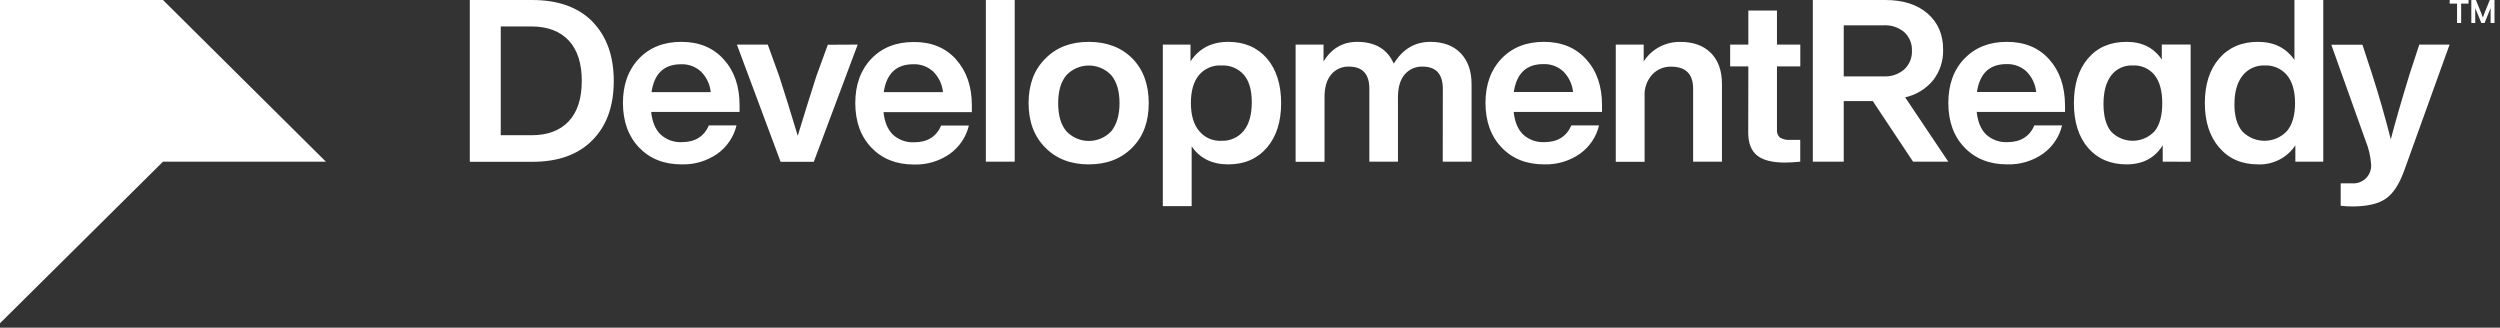 <svg width="412" height="54" viewBox="0 0 412 54" fill="none" xmlns="http://www.w3.org/2000/svg">
<rect x="0" y="0" width="412" height="54" fill="#333333" stroke="none"/>
<path d="M398.698 7.349H403.693L396.171 28.228C395.365 30.42 394.366 31.927 393.174 32.749C391.982 33.571 390.197 33.995 387.819 34.022C387.126 34.027 386.434 33.991 385.746 33.913V30.209H387.554C388.414 30.291 389.267 29.993 389.885 29.395C390.504 28.796 390.824 27.958 390.761 27.104C390.672 25.768 390.366 24.456 389.857 23.216L384.198 7.369H389.328L390.911 12.192C392.02 15.629 393.051 19.218 394.003 22.959C394.739 20.133 395.773 16.549 397.105 12.207L398.698 7.349ZM365.731 24.325C364.146 22.48 363.355 20.037 363.358 16.996C363.358 13.906 364.149 11.45 365.731 9.627C367.313 7.805 369.446 6.895 372.13 6.898C374.747 6.898 376.745 7.889 378.124 9.87V0H382.874V26.643H378.274V23.949C376.927 25.996 374.593 27.189 372.13 27.089C369.436 27.089 367.308 26.168 365.746 24.325H365.731ZM368.229 17.145C368.229 19.125 368.668 20.646 369.547 21.671C370.514 22.663 371.85 23.216 373.241 23.201C374.632 23.186 375.955 22.604 376.9 21.592C377.779 20.522 378.224 18.987 378.224 16.996C378.224 15.005 377.779 13.47 376.9 12.395C375.994 11.31 374.623 10.713 373.204 10.786C371.788 10.732 370.434 11.359 369.567 12.47C368.681 13.595 368.239 15.154 368.239 17.145H368.229ZM356.415 26.643V23.949C355.107 26.045 353.12 27.092 350.456 27.089C347.792 27.085 345.674 26.176 344.103 24.36C342.554 22.544 341.78 20.09 341.78 16.996C341.78 13.903 342.554 11.446 344.103 9.627C345.648 7.808 347.766 6.898 350.456 6.898C353.02 6.898 354.957 7.871 356.265 9.815V7.339H361.016V26.653L356.415 26.643ZM356.34 16.996C356.34 14.976 355.916 13.435 355.077 12.376C354.204 11.302 352.864 10.71 351.475 10.786C350.082 10.72 348.746 11.343 347.909 12.45C347.073 13.559 346.655 15.124 346.655 17.145C346.655 19.125 347.07 20.646 347.899 21.671C348.837 22.661 350.15 23.215 351.52 23.2C352.89 23.185 354.191 22.602 355.107 21.592C355.929 20.549 356.34 19.017 356.34 16.996ZM288.108 21.854C288.108 23.578 288.593 24.831 289.562 25.613C290.526 26.4 292.059 26.792 294.182 26.792C294.808 26.792 295.641 26.742 296.68 26.643V23.053H295.056C294.46 23.104 293.862 22.973 293.343 22.676C292.972 22.347 292.786 21.859 292.844 21.369V10.94H296.69V7.349H292.844V1.738H288.128V7.349H285.131V10.94H288.128L288.108 21.854ZM279.027 14.639V26.643H283.778V13.866C283.778 11.648 283.168 9.933 281.949 8.721C280.731 7.509 279.066 6.905 276.954 6.908C274.5 6.85 272.195 8.072 270.88 10.127V7.349H266.28V26.663H271.03V15.847C270.954 14.537 271.409 13.252 272.294 12.277C273.088 11.436 274.204 10.966 275.366 10.984C277.81 10.977 279.031 12.196 279.027 14.639ZM261.41 9.781C263.148 11.699 264.016 14.216 264.012 17.333V18.452H249.457C249.63 20.103 250.151 21.344 251.02 22.176C251.97 23.039 253.23 23.489 254.517 23.424C256.675 23.424 258.156 22.503 258.962 20.661H263.528C263.076 22.551 261.952 24.216 260.361 25.351C258.64 26.544 256.576 27.153 254.477 27.089C251.586 27.089 249.255 26.168 247.484 24.325C245.712 22.483 244.82 20.04 244.806 16.996C244.806 13.955 245.685 11.512 247.444 9.667C249.202 7.821 251.533 6.898 254.437 6.898C257.354 6.898 259.678 7.859 261.41 9.781ZM259.242 15.164C259.115 13.896 258.557 12.708 257.659 11.796C256.764 10.959 255.566 10.514 254.337 10.563C251.55 10.563 249.928 12.097 249.472 15.164H259.242ZM237.763 26.643H242.514V13.891C242.514 11.722 241.918 10.015 240.725 8.77C239.533 7.526 237.868 6.902 235.73 6.898C233.17 6.898 231.158 8.095 229.696 10.489C228.641 8.099 226.629 6.902 223.662 6.898C221.298 6.898 219.45 7.971 218.118 10.117V7.349H213.517V26.663H218.283V16.025C218.283 14.375 218.652 13.122 219.392 12.267C220.103 11.419 221.167 10.943 222.279 10.974C224.543 10.974 225.674 12.196 225.67 14.639V26.643H230.386V16.025C230.386 14.375 230.757 13.122 231.5 12.267C232.221 11.412 233.299 10.936 234.422 10.974C236.659 10.974 237.778 12.196 237.778 14.639L237.763 26.643ZM208.792 9.627C210.351 11.476 211.13 13.932 211.13 16.996C211.13 20.06 210.351 22.503 208.792 24.325C207.21 26.168 205.086 27.089 202.419 27.089C199.751 27.089 197.74 26.098 196.385 24.117V33.972H191.634V7.349H196.195V10.117C197.603 7.975 199.678 6.902 202.419 6.898C205.079 6.898 207.204 7.808 208.792 9.627ZM206.295 16.838C206.295 14.857 205.86 13.354 204.991 12.331C204.068 11.278 202.705 10.707 201.3 10.786C199.876 10.703 198.497 11.295 197.583 12.381C196.699 13.455 196.26 14.986 196.26 16.981C196.26 18.977 196.714 20.532 197.618 21.577C198.507 22.679 199.879 23.285 201.3 23.201C202.733 23.261 204.108 22.635 204.996 21.517C205.862 20.425 206.295 18.865 206.295 16.838ZM186.604 9.627C188.409 11.463 189.312 13.919 189.312 16.996C189.312 20.073 188.406 22.516 186.594 24.325C184.786 26.168 182.398 27.089 179.431 27.089C176.464 27.089 174.075 26.168 172.264 24.325C170.432 22.503 169.515 20.06 169.511 16.996C169.508 13.932 170.425 11.489 172.264 9.667C174.075 7.818 176.464 6.895 179.431 6.898C182.398 6.902 184.789 7.811 186.604 9.627ZM184.496 16.996C184.496 15.015 184.047 13.5 183.158 12.415C182.202 11.383 180.854 10.796 179.441 10.796C178.029 10.796 176.681 11.383 175.725 12.415C174.831 13.49 174.386 15.02 174.386 17.016C174.386 19.012 174.831 20.542 175.725 21.611C176.681 22.642 178.029 23.228 179.441 23.228C180.854 23.228 182.201 22.642 183.158 21.611C184.047 20.492 184.496 18.962 184.496 16.996ZM162.468 26.643H167.224V0H162.468V26.643ZM157.558 9.805C159.29 11.724 160.157 14.241 160.161 17.358V18.477H145.6C145.775 20.121 146.299 21.364 147.164 22.201C148.114 23.064 149.373 23.514 150.66 23.449C152.825 23.449 154.308 22.528 155.111 20.686H159.671C159.221 22.576 158.096 24.242 156.504 25.375C154.783 26.568 152.719 27.178 150.62 27.113C147.73 27.113 145.399 26.192 143.627 24.35C141.855 22.508 140.963 20.065 140.95 17.021C140.95 13.98 141.829 11.537 143.587 9.692C145.345 7.846 147.676 6.923 150.58 6.923C153.494 6.907 155.82 7.859 157.558 9.781V9.805ZM155.405 15.188C155.279 13.92 154.72 12.733 153.822 11.821C152.929 10.984 151.733 10.54 150.505 10.588C147.715 10.588 146.093 12.121 145.64 15.188H155.405ZM136.424 7.374L134.541 12.534C133.426 16.004 132.402 19.286 131.469 22.379C130.317 18.543 129.298 15.264 128.412 12.544L126.529 7.349H121.439L128.642 26.663H134.112L141.349 7.349L136.424 7.374ZM119.286 9.805C121.015 11.707 121.879 14.216 121.879 17.333V18.452H107.313C107.49 20.103 108.013 21.344 108.882 22.176C109.831 23.041 111.091 23.491 112.378 23.424C114.539 23.424 116.023 22.503 116.829 20.661H121.379C120.929 22.552 119.804 24.218 118.212 25.351C116.491 26.544 114.427 27.153 112.328 27.089C109.434 27.089 107.103 26.168 105.335 24.325C103.567 22.483 102.674 20.04 102.658 16.996C102.658 13.955 103.537 11.512 105.295 9.667C107.053 7.821 109.384 6.898 112.288 6.898C115.209 6.898 117.536 7.859 119.271 9.781L119.286 9.805ZM117.133 15.188C117.007 13.92 116.448 12.733 115.55 11.821C114.657 10.984 113.461 10.54 112.233 10.588C109.439 10.588 107.818 12.121 107.368 15.188H117.133ZM97.653 3.595C99.984 5.986 101.149 9.239 101.149 13.356C101.149 17.473 99.984 20.713 97.653 23.077C95.322 25.471 92.003 26.668 87.698 26.668H77.423V0H87.683C91.988 0 95.31 1.19 97.648 3.571L97.653 3.595ZM95.88 13.356C95.88 10.438 95.164 8.212 93.732 6.681C92.3 5.149 90.262 4.374 87.618 4.358H82.523V22.285H87.618C90.255 22.285 92.291 21.519 93.727 19.987C95.162 18.455 95.878 16.237 95.875 13.331L95.88 13.356ZM403.703 0.599H404.922V3.793H405.596V0.599H406.815V0H403.713L403.703 0.599ZM410.317 0L409.487 2.045L409.173 2.897L408.883 2.105L408.029 0H407.275V3.793H407.919V2.541C407.919 1.931 407.919 1.55 407.919 1.312L408.024 1.585L408.928 3.793H409.458L410.347 1.585L410.452 1.327C410.452 1.54 410.452 1.941 410.452 2.541V3.793H411.091V0H410.317ZM0 0V53.271L26.858 26.648H53.712L26.858 0H0ZM321.08 26.643H315.271L308.638 16.659H303.848V26.643H298.753V0H310.691C313.648 0 315.979 0.748 317.684 2.243C319.389 3.739 320.236 5.72 320.226 8.186C320.277 10 319.699 11.776 318.588 13.217C317.414 14.649 315.785 15.645 313.968 16.04L321.08 26.643ZM313.838 11.425C314.68 10.629 315.135 9.512 315.086 8.359C315.136 7.211 314.681 6.098 313.838 5.309C312.897 4.511 311.682 4.103 310.446 4.17H303.848V12.589H310.446C311.687 12.655 312.904 12.238 313.838 11.425ZM323.763 24.325C321.981 22.48 321.089 20.037 321.085 16.996C321.082 13.955 321.961 11.512 323.723 9.667C325.511 7.818 327.842 6.895 330.716 6.898C333.66 6.898 335.991 7.859 337.709 9.781C339.427 11.702 340.296 14.22 340.316 17.333V18.452H325.761C325.936 20.096 326.46 21.339 327.324 22.176C328.274 23.039 329.534 23.489 330.821 23.424C332.985 23.424 334.469 22.503 335.271 20.661H339.832C339.382 22.552 338.257 24.218 336.665 25.351C334.944 26.544 332.88 27.153 330.781 27.089C327.884 27.089 325.544 26.168 323.763 24.325ZM325.801 15.164H335.566C335.439 13.896 334.881 12.708 333.983 11.796C333.091 10.961 331.897 10.516 330.671 10.563C327.877 10.563 326.254 12.097 325.801 15.164Z" fill="white"/>
</svg>
